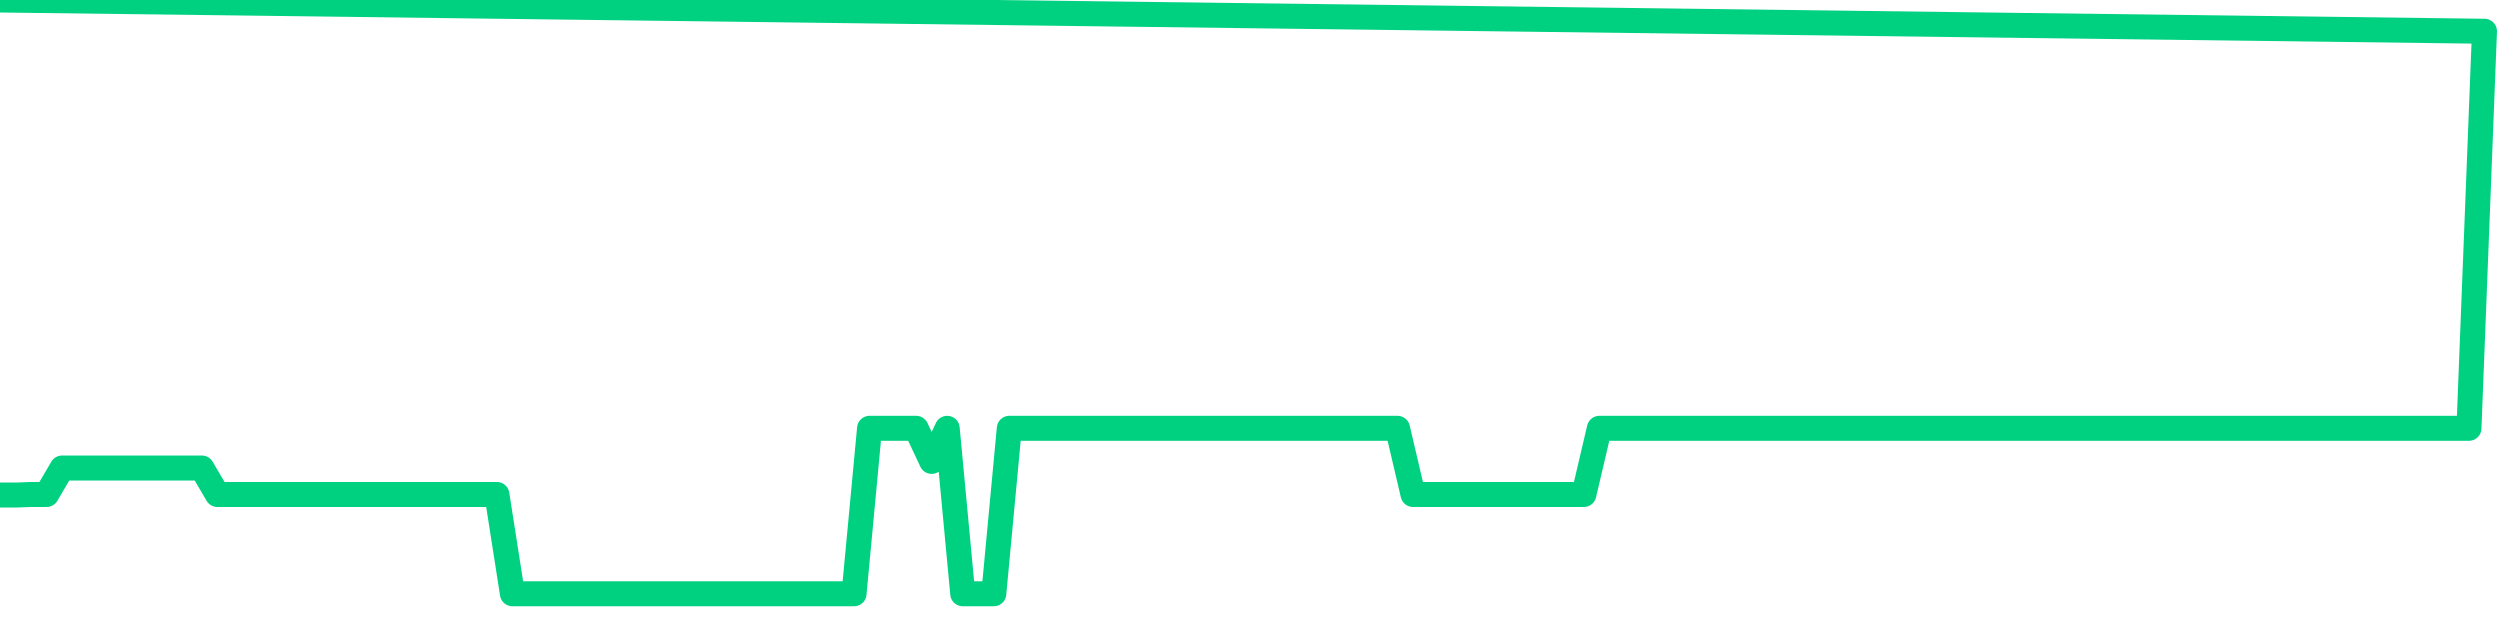 <svg xmlns="http://www.w3.org/2000/svg" width="200" height="50" viewBox="0 0 200 50" shape-rendering="auto"><polyline points="0,39.605 1.242,39.605 2.484,39.559 3.727,39.559 4.969,37.441 6.211,37.441 7.453,37.441 8.696,37.441 9.938,37.441 11.18,37.441 12.422,37.441 13.665,37.441 14.907,37.441 16.149,37.441 17.391,39.559 18.634,39.559 19.876,39.559 21.118,39.559 22.36,39.559 23.602,39.559 24.845,39.559 26.087,39.559 27.329,39.559 28.571,39.559 29.814,39.559 31.056,39.559 32.298,39.559 33.54,39.559 34.783,39.559 36.025,39.559 37.267,39.559 38.509,39.559 39.752,39.559 40.994,47.5 42.236,47.5 43.478,47.5 44.72,47.5 45.963,47.5 47.205,47.5 48.447,47.5 49.689,47.5 50.932,47.5 52.174,47.5 53.416,47.5 54.658,47.5 55.901,47.5 57.143,47.5 58.385,47.5 59.627,47.5 60.87,47.5 62.112,47.5 63.354,47.5 64.596,47.5 65.839,47.5 67.081,47.5 68.323,47.5 69.565,34.265 70.807,34.265 72.05,34.265 73.292,34.265 74.534,36.912 75.776,34.265 77.019,47.5 78.261,47.5 79.503,47.5 80.745,34.265 81.988,34.265 83.23,34.265 84.472,34.265 85.714,34.265 86.957,34.265 88.199,34.265 89.441,34.265 90.683,34.265 91.925,34.265 93.168,34.265 94.41,34.265 95.652,34.265 96.894,34.265 98.137,34.265 99.379,34.265 100.621,34.265 101.863,34.265 103.106,34.265 104.348,34.265 105.59,34.265 106.832,34.265 108.075,34.265 109.317,34.265 110.559,34.265 111.801,34.265 113.043,39.559 114.286,39.559 115.528,39.559 116.77,39.559 118.012,39.559 119.255,39.559 120.497,39.559 121.739,39.559 122.981,39.559 124.224,39.559 125.466,39.559 126.708,39.559 127.95,34.265 129.193,34.265 130.435,34.265 131.677,34.265 132.919,34.265 134.161,34.265 135.404,34.265 136.646,34.265 137.888,34.265 139.13,34.265 140.373,34.265 141.615,34.265 142.857,34.265 144.099,34.265 145.342,34.265 146.584,34.265 147.826,34.265 149.068,34.265 150.311,34.265 151.553,34.265 152.795,34.265 154.037,34.265 155.28,34.265 156.522,34.265 157.764,34.265 159.006,34.265 160.248,34.265 161.491,34.265 162.733,34.265 163.975,34.265 165.217,34.265 166.46,34.265 167.702,34.265 168.944,34.265 170.186,34.265 171.429,34.265 172.671,34.265 173.913,34.265 175.155,34.265 176.398,34.265 177.64,34.265 178.882,34.265 180.124,34.265 181.366,34.265 182.609,34.265 183.851,34.265 185.093,34.265 186.335,34.265 187.578,34.265 188.82,34.265 190.062,34.265 191.304,34.265 192.547,34.265 193.789,34.265 195.031,34.265 196.273,34.265 197.516,34.265 198.758,2.5 200,NaN " stroke="#00d181" stroke-width="2" stroke-opacity="1" fill="none" fill-opacity="0" stroke-linejoin="round" vector-effect="non-scaling-stroke"/></svg>